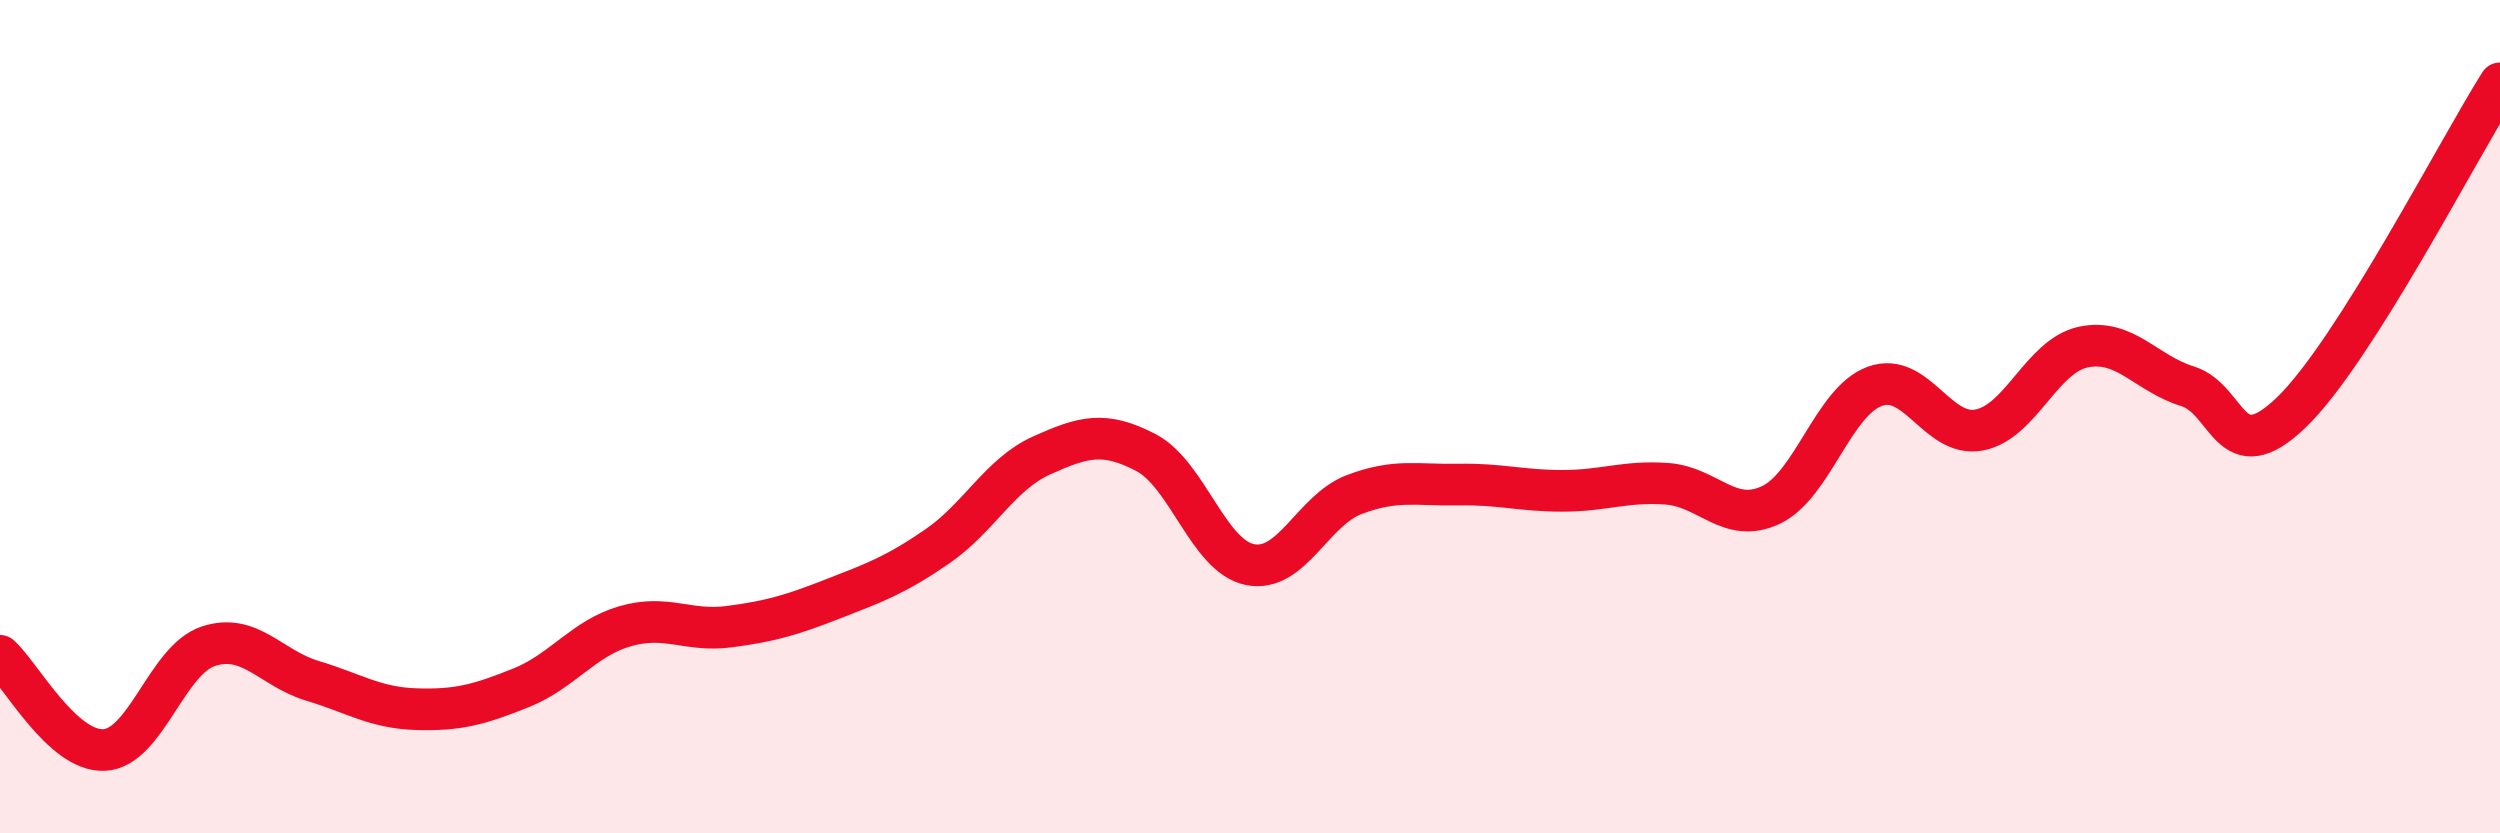 
    <svg width="60" height="20" viewBox="0 0 60 20" xmlns="http://www.w3.org/2000/svg">
      <path
        d="M 0,15.74 C 0.5,16.19 1.5,18.05 2.5,18 C 3.5,17.95 4,15.84 5,15.51 C 6,15.18 6.5,16.04 7.5,16.34 C 8.5,16.64 9,16.99 10,17.02 C 11,17.05 11.5,16.91 12.5,16.51 C 13.5,16.11 14,15.32 15,15.03 C 16,14.74 16.5,15.17 17.5,15.04 C 18.5,14.91 19,14.76 20,14.37 C 21,13.98 21.5,13.8 22.5,13.11 C 23.5,12.42 24,11.38 25,10.93 C 26,10.48 26.5,10.34 27.5,10.86 C 28.5,11.38 29,13.35 30,13.55 C 31,13.75 31.5,12.25 32.5,11.87 C 33.5,11.49 34,11.65 35,11.63 C 36,11.61 36.5,11.78 37.5,11.78 C 38.5,11.78 39,11.54 40,11.61 C 41,11.68 41.5,12.59 42.5,12.12 C 43.5,11.65 44,9.63 45,9.27 C 46,8.91 46.5,10.51 47.5,10.32 C 48.5,10.13 49,8.54 50,8.33 C 51,8.12 51.5,8.96 52.5,9.27 C 53.5,9.58 53.5,11.34 55,9.89 C 56.5,8.44 59,3.58 60,2L60 20L0 20Z"
        fill="#EB0A25"
        opacity="0.1"
        stroke-linecap="round"
        stroke-linejoin="round"
      />
      <path
        d="M 0,15.74 C 0.5,16.19 1.5,18.05 2.5,18 C 3.5,17.95 4,15.84 5,15.51 C 6,15.18 6.5,16.04 7.5,16.34 C 8.5,16.64 9,16.99 10,17.02 C 11,17.05 11.5,16.91 12.5,16.51 C 13.5,16.11 14,15.32 15,15.03 C 16,14.74 16.5,15.17 17.5,15.04 C 18.5,14.91 19,14.76 20,14.37 C 21,13.98 21.5,13.8 22.5,13.11 C 23.5,12.42 24,11.38 25,10.93 C 26,10.48 26.5,10.34 27.5,10.86 C 28.5,11.38 29,13.35 30,13.55 C 31,13.75 31.5,12.25 32.5,11.87 C 33.5,11.49 34,11.65 35,11.63 C 36,11.61 36.5,11.78 37.5,11.78 C 38.5,11.78 39,11.54 40,11.61 C 41,11.68 41.5,12.59 42.5,12.12 C 43.5,11.65 44,9.63 45,9.27 C 46,8.91 46.5,10.51 47.5,10.32 C 48.5,10.13 49,8.54 50,8.33 C 51,8.12 51.5,8.96 52.5,9.27 C 53.5,9.58 53.5,11.34 55,9.89 C 56.5,8.44 59,3.58 60,2"
        stroke="#EB0A25"
        stroke-width="1"
        fill="none"
        stroke-linecap="round"
        stroke-linejoin="round"
      />
    </svg>
  